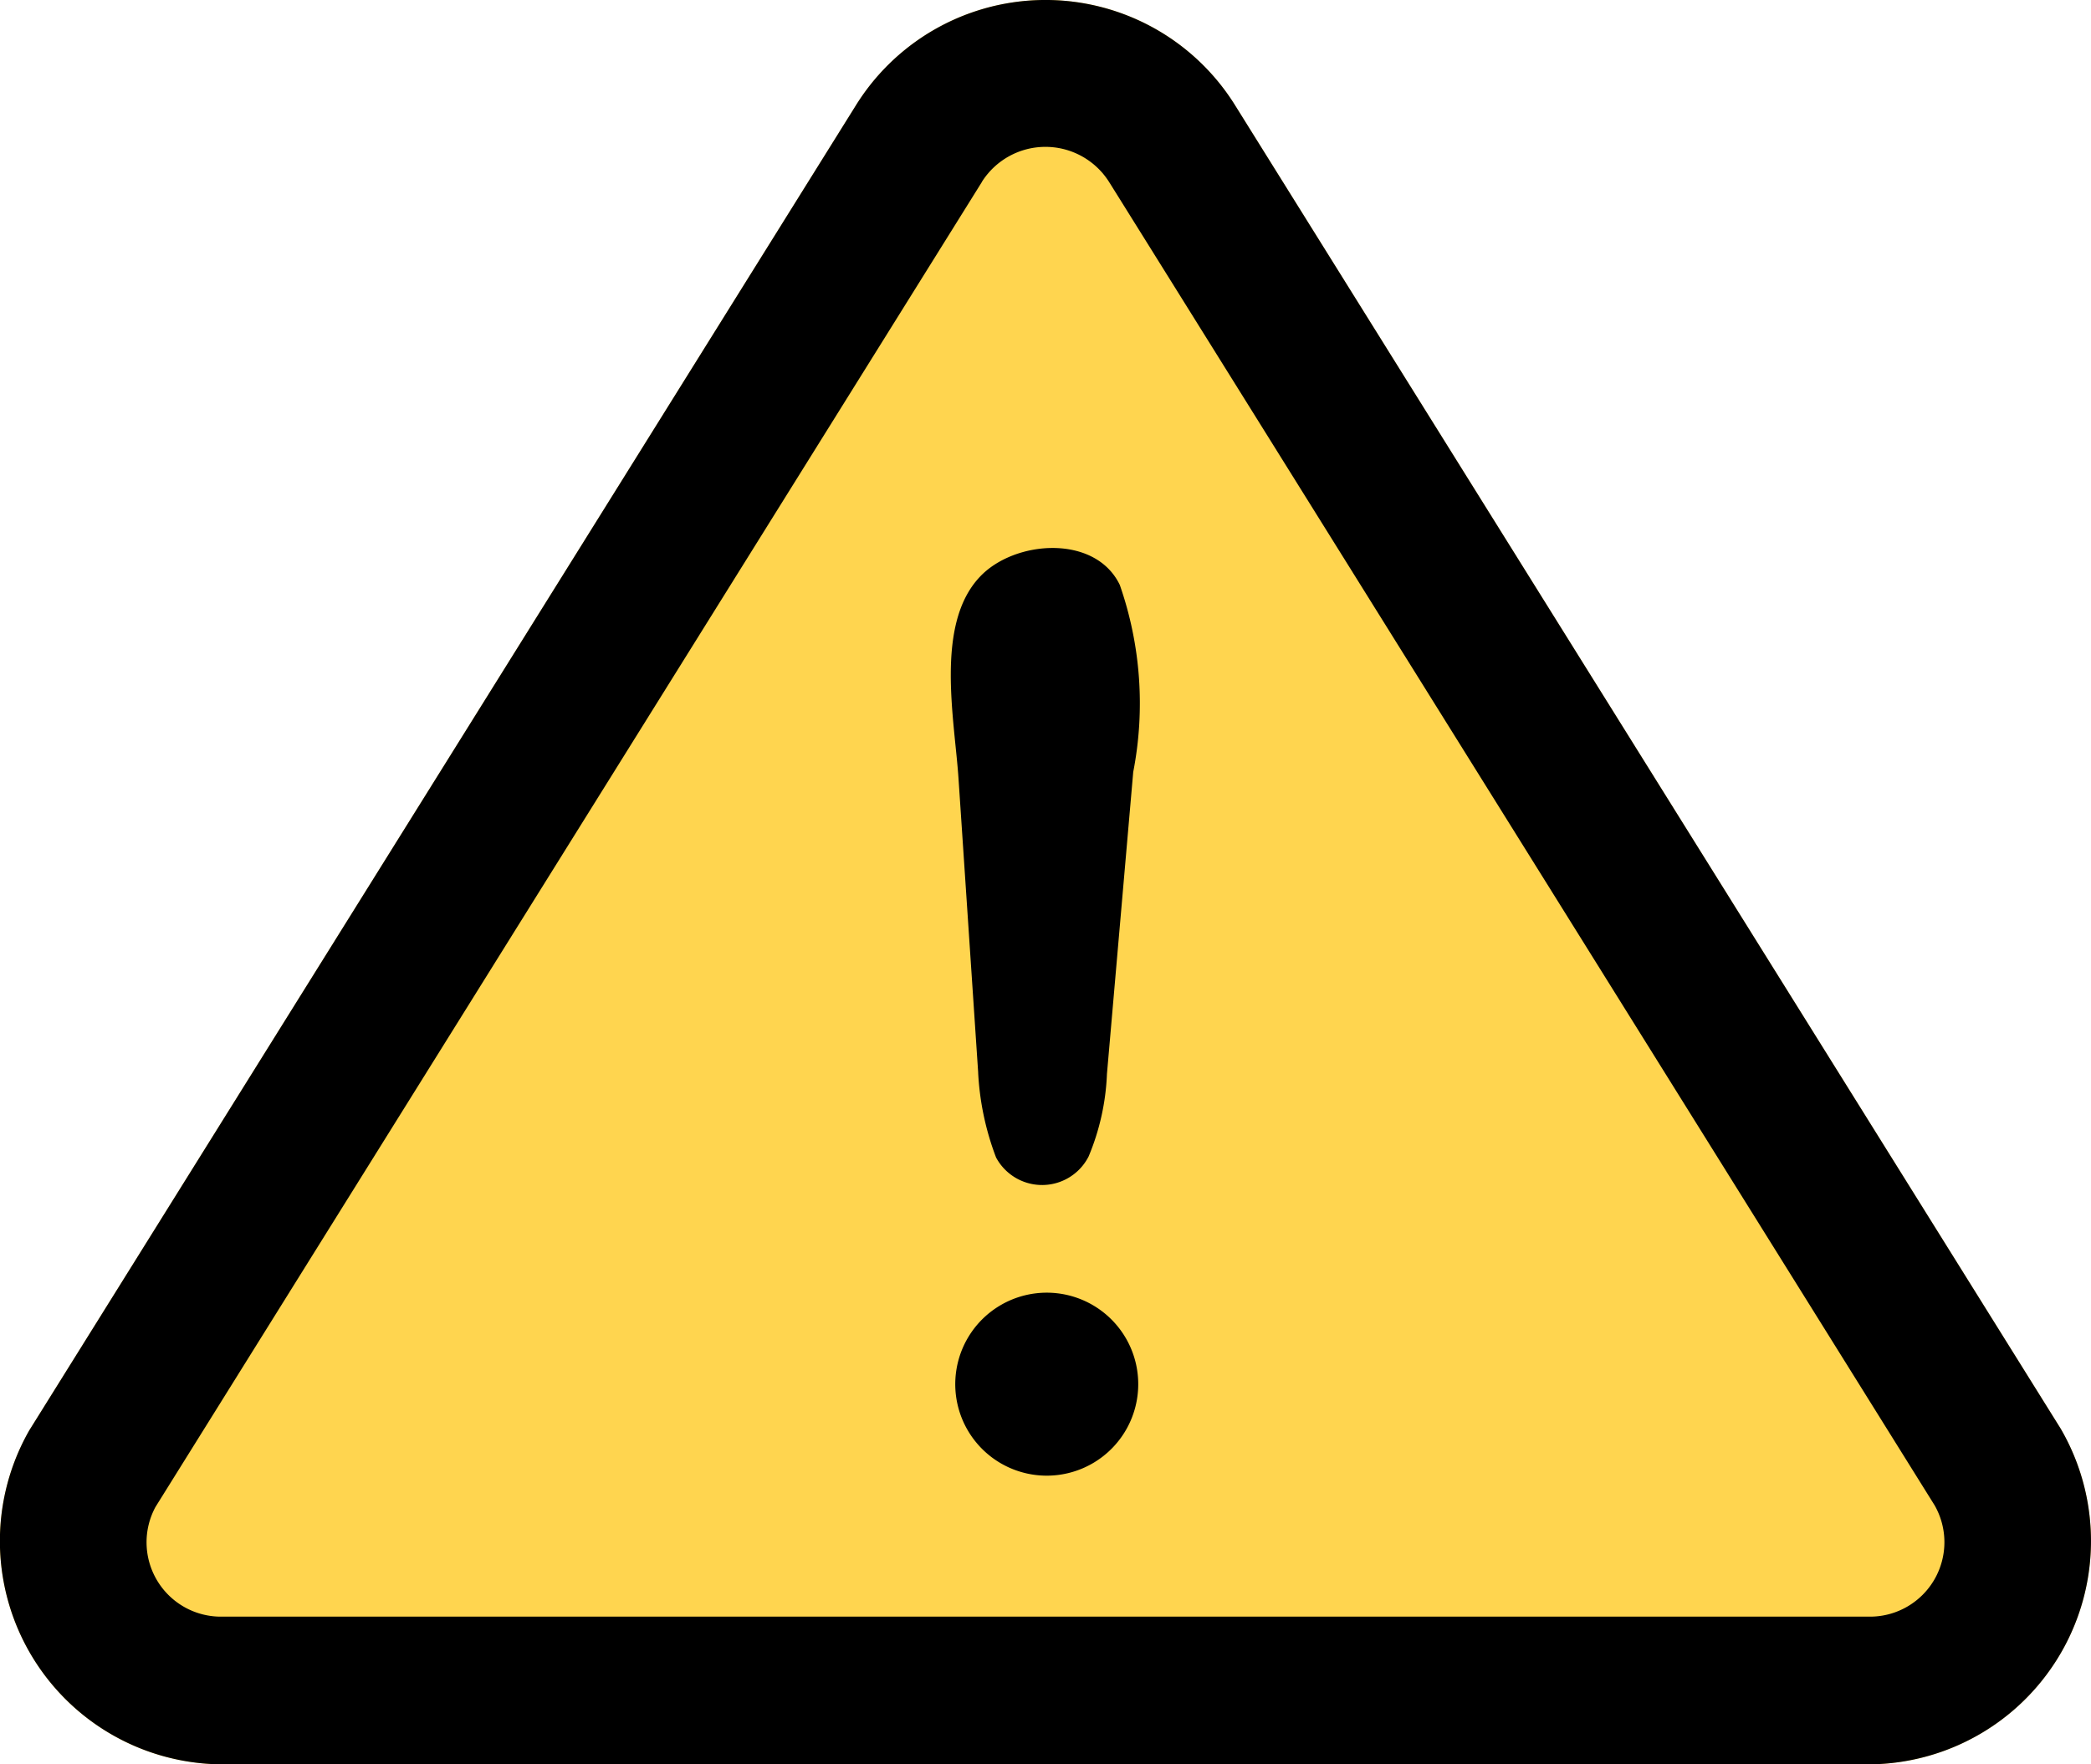 <svg xmlns="http://www.w3.org/2000/svg" width="55.309" height="46.667" viewBox="0 0 55.309 46.667"><defs><style>      .cls-1 {        fill: #ffd54f;      }    </style></defs><g id="Group_2" data-name="Group 2" transform="translate(-1.827 -4.083)"><g id="_48_Warning" data-name="48 Warning" transform="translate(1.827 4.083)"><path id="Path_1" data-name="Path 1" class="cls-1" d="M56.338,41.878,34.508,6.887a5.906,5.906,0,0,0-10.041-.018L2.6,41.919a5.906,5.906,0,0,0,5.04,8.831h43.68a5.908,5.908,0,0,0,5.017-8.872Z" transform="translate(-1.827 -4.083)"></path></g><g id="Layer_52" data-name="Layer 52" transform="translate(1.827 4.083)"><path id="Path_2" data-name="Path 2" d="M51.322,50.75H7.642A5.906,5.906,0,0,1,2.6,41.919L24.467,6.869a5.906,5.906,0,0,1,10.041.018l21.83,34.991a5.908,5.908,0,0,1-5.017,8.872ZM27.8,8.895,5.939,43.944a1.967,1.967,0,0,0,1.7,2.9h43.68A1.969,1.969,0,0,0,53,43.9s-21.83-35-21.84-35.009a1.99,1.99,0,0,0-3.36,0Z" transform="translate(-1.827 -4.083)"></path><path id="Path_3" data-name="Path 3" d="M15.441,25.39l-.519-7.758c-.1-1.561-.634-4.084.558-5.352.907-.976,3.056-1.143,3.707.209a9.508,9.508,0,0,1,.355,4.948l-.695,7.986a6.285,6.285,0,0,1-.486,2.185,1.381,1.381,0,0,1-2.447.025,7.342,7.342,0,0,1-.474-2.244Zm1.8,10.659a2.42,2.42,0,1,1,2.152-1.287,2.42,2.42,0,0,1-2.152,1.287Z" transform="translate(10.433 2.983)"></path></g></g></svg>